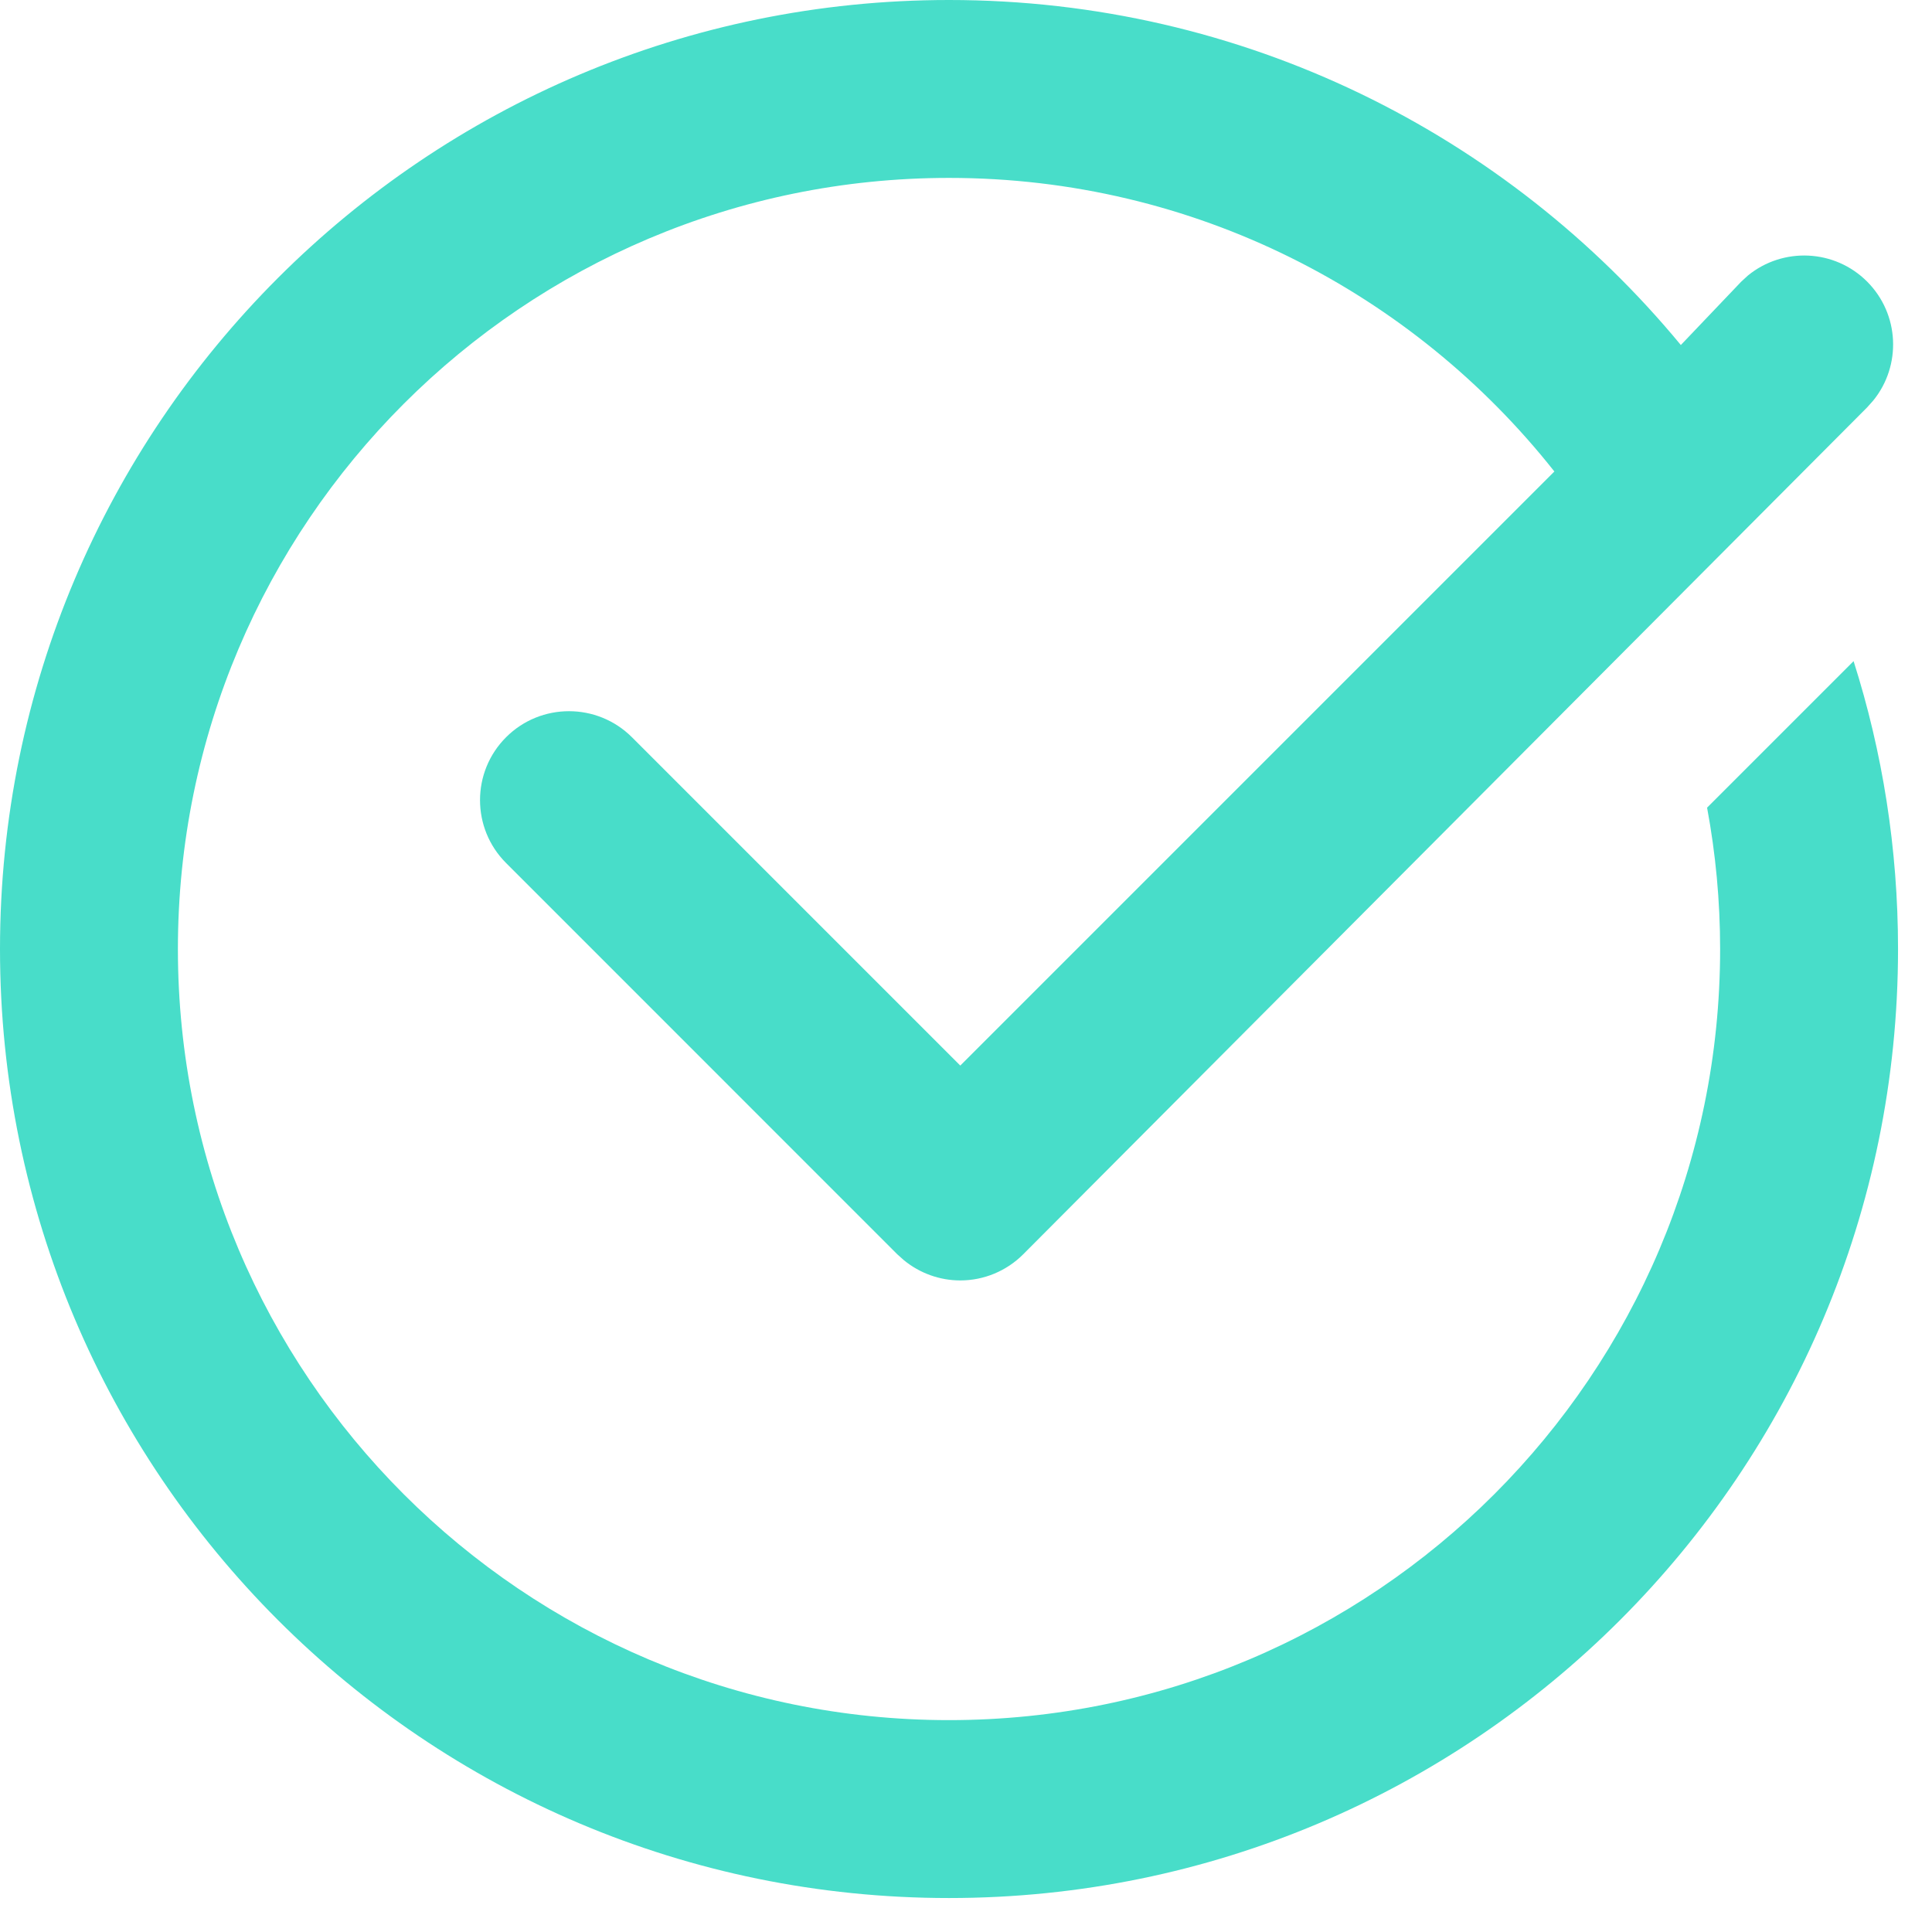 <?xml version="1.0" encoding="utf-8"?>
<svg xmlns="http://www.w3.org/2000/svg" fill="none" height="100%" overflow="visible" preserveAspectRatio="none" style="display: block;" viewBox="0 0 24 24" width="100%">
<path d="M11.789 0C15.449 0 18.718 1.669 20.88 4.286L21.631 3.498L21.714 3.422C22.148 3.068 22.789 3.093 23.194 3.498C23.598 3.903 23.623 4.543 23.269 4.977L23.194 5.061L12.71 15.582C12.503 15.789 12.222 15.906 11.929 15.906C11.673 15.906 11.425 15.816 11.229 15.655L11.147 15.582L6.287 10.721C5.855 10.29 5.855 9.589 6.287 9.158C6.718 8.727 7.418 8.727 7.85 9.158L11.929 13.237L19.309 5.857C17.554 3.637 14.839 2.21 11.789 2.21C6.499 2.211 2.21 6.499 2.21 11.789C2.21 17.079 6.499 21.368 11.789 21.368C17.079 21.368 21.368 17.079 21.368 11.789C21.368 11.189 21.312 10.602 21.206 10.033L23.026 8.213C23.385 9.341 23.578 10.542 23.578 11.789C23.578 18.3 18.3 23.578 11.789 23.578C5.278 23.578 0 18.3 0 11.789C0 5.278 5.278 9.72247e-05 11.789 0Z" fill="#48DDC9" id="Union"/>
</svg>